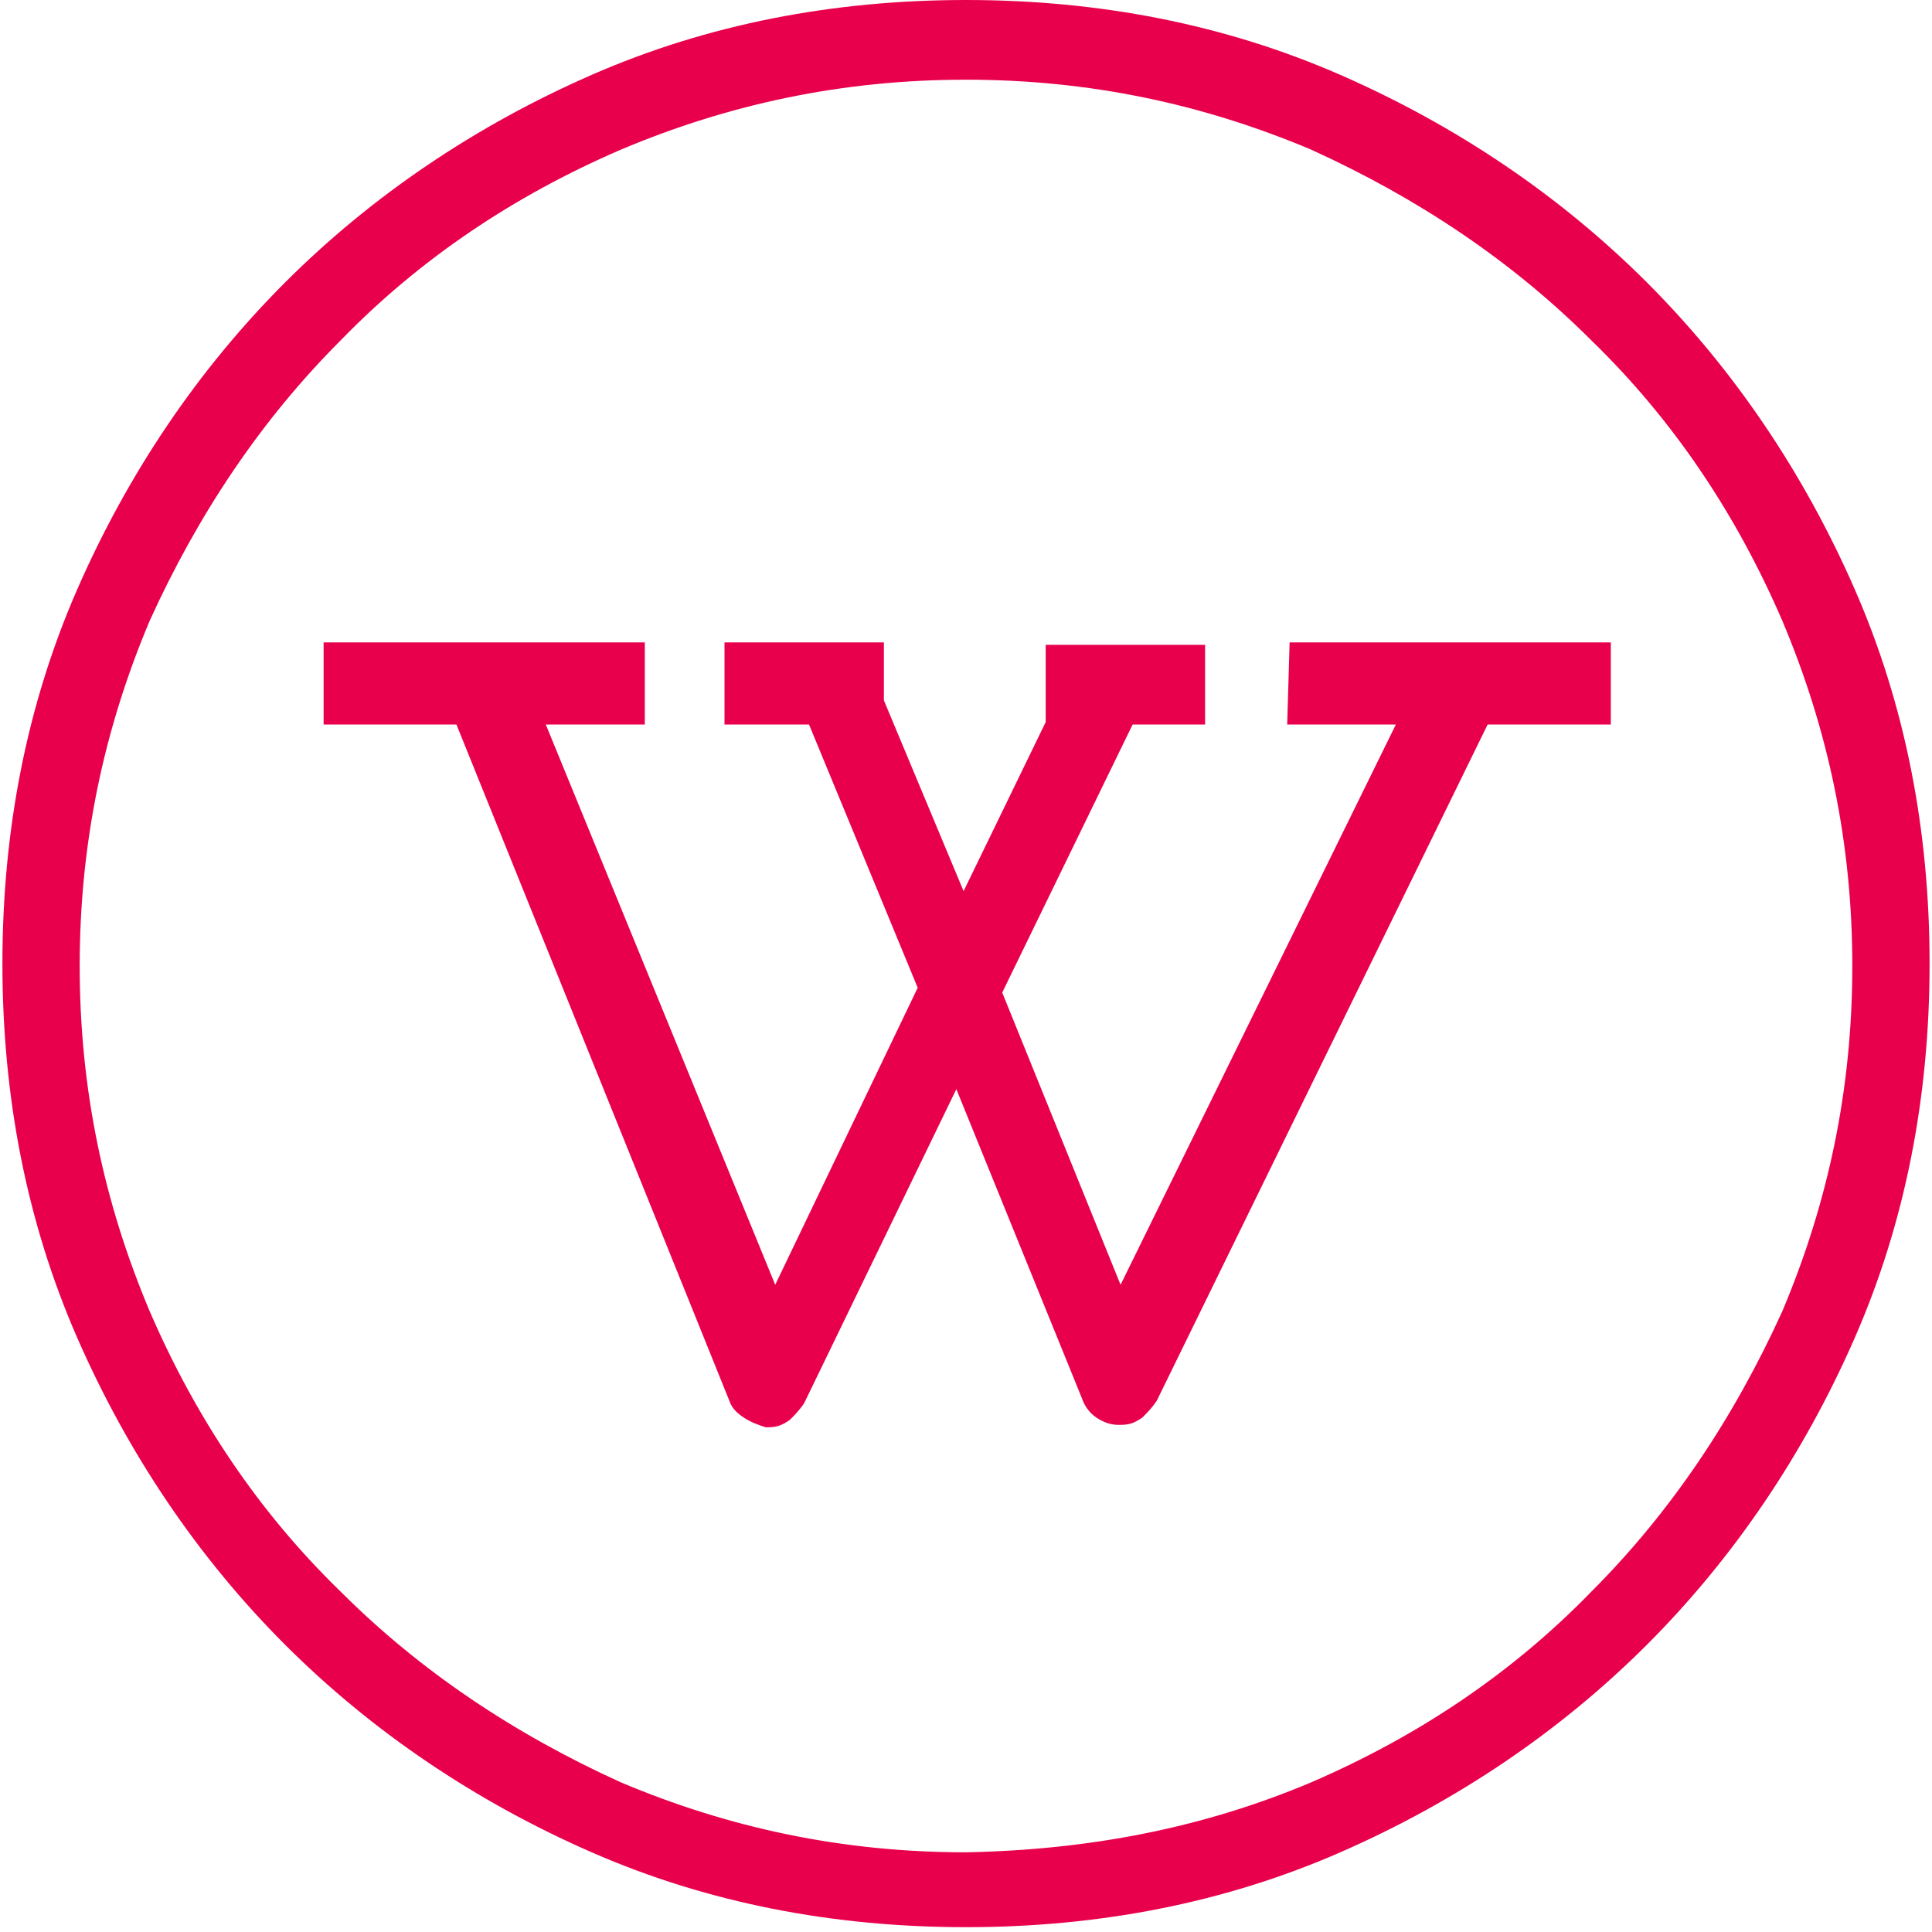 <?xml version="1.0" encoding="UTF-8"?>
<svg xmlns="http://www.w3.org/2000/svg" xmlns:xlink="http://www.w3.org/1999/xlink" version="1.1" id="Calque_1" x="0px" y="0px" viewBox="0 0 80 80" style="enable-background:new 0 0 80 80;" xml:space="preserve">
<style type="text/css">
	.st0{enable-background:new    ;}
	.st1{fill:#E9004C;}
</style>
<title></title>
<desc>Created with Sketch.</desc>
<g id="ubuntu-OpenSans--_x23_551DDD-Copy" transform="translate(-1320, -1495)">
	<g id="C_x27_est-quoi" transform="translate(20, 1060)">
		<g id="raison-3" transform="translate(1155, 375)">
			<g class="st0">
				<path class="st1" d="M200.5,63.1c4.8,2.1,9.1,5,12.7,8.6c3.6,3.6,6.5,7.9,8.6,12.7c2.1,4.8,3.1,10,3.1,15.5s-1,10.7-3.1,15.5      s-5,9.1-8.6,12.7c-3.6,3.6-7.9,6.5-12.7,8.6s-10,3.1-15.5,3.1s-10.7-1-15.5-3.1s-9.1-5-12.7-8.6c-3.6-3.6-6.5-7.9-8.6-12.7      c-2.1-4.8-3.1-10-3.1-15.5s1-10.7,3.1-15.5s5-9.1,8.6-12.7s7.9-6.5,12.7-8.6s10-3.1,15.5-3.1S195.7,61,200.5,63.1z M199.3,133.8      c4.4-1.9,8.3-4.5,11.6-7.9c3.3-3.3,5.9-7.2,7.9-11.6c1.9-4.5,2.9-9.2,2.9-14.3c0-5.1-1-9.8-2.9-14.3c-1.9-4.4-4.5-8.3-7.9-11.6      c-3.3-3.3-7.2-5.9-11.6-7.9c-4.5-1.9-9.2-2.9-14.3-2.9s-9.8,1-14.3,2.9c-4.4,1.9-8.3,4.5-11.6,7.9c-3.3,3.3-5.9,7.2-7.9,11.6      c-1.9,4.5-2.9,9.2-2.9,14.3c0,5.1,1,9.8,2.9,14.3c1.9,4.4,4.5,8.3,7.9,11.6c3.3,3.3,7.2,5.9,11.6,7.9c4.5,1.9,9.2,2.9,14.3,2.9      C190.1,136.6,194.8,135.7,199.3,133.8z M198.4,86.6h13.3V90h-5.1l-13.7,28c-0.2,0.3-0.4,0.5-0.6,0.7c-0.3,0.2-0.5,0.3-0.9,0.3      h-0.1c-0.3,0-0.6-0.1-0.9-0.3c-0.3-0.2-0.5-0.5-0.6-0.8l-5.2-12.8l-6.3,13c-0.2,0.3-0.4,0.5-0.6,0.7c-0.3,0.2-0.5,0.3-0.9,0.3      h-0.1c-0.3-0.1-0.6-0.2-0.9-0.4c-0.3-0.2-0.5-0.4-0.6-0.7l-11.3-28h-5.5v-3.4h13.3V90h-4.1l9.5,23.2l5.9-12.3L178.5,90H175v-3.4      h6.6V89l3.3,7.9l3.4-7v-3.2h6.6V90h-3l-5.4,11.1l4.9,12.1L202.8,90h-4.5L198.4,86.6L198.4,86.6z"></path>
			</g>
		</g>
	</g>
</g>
</svg>
